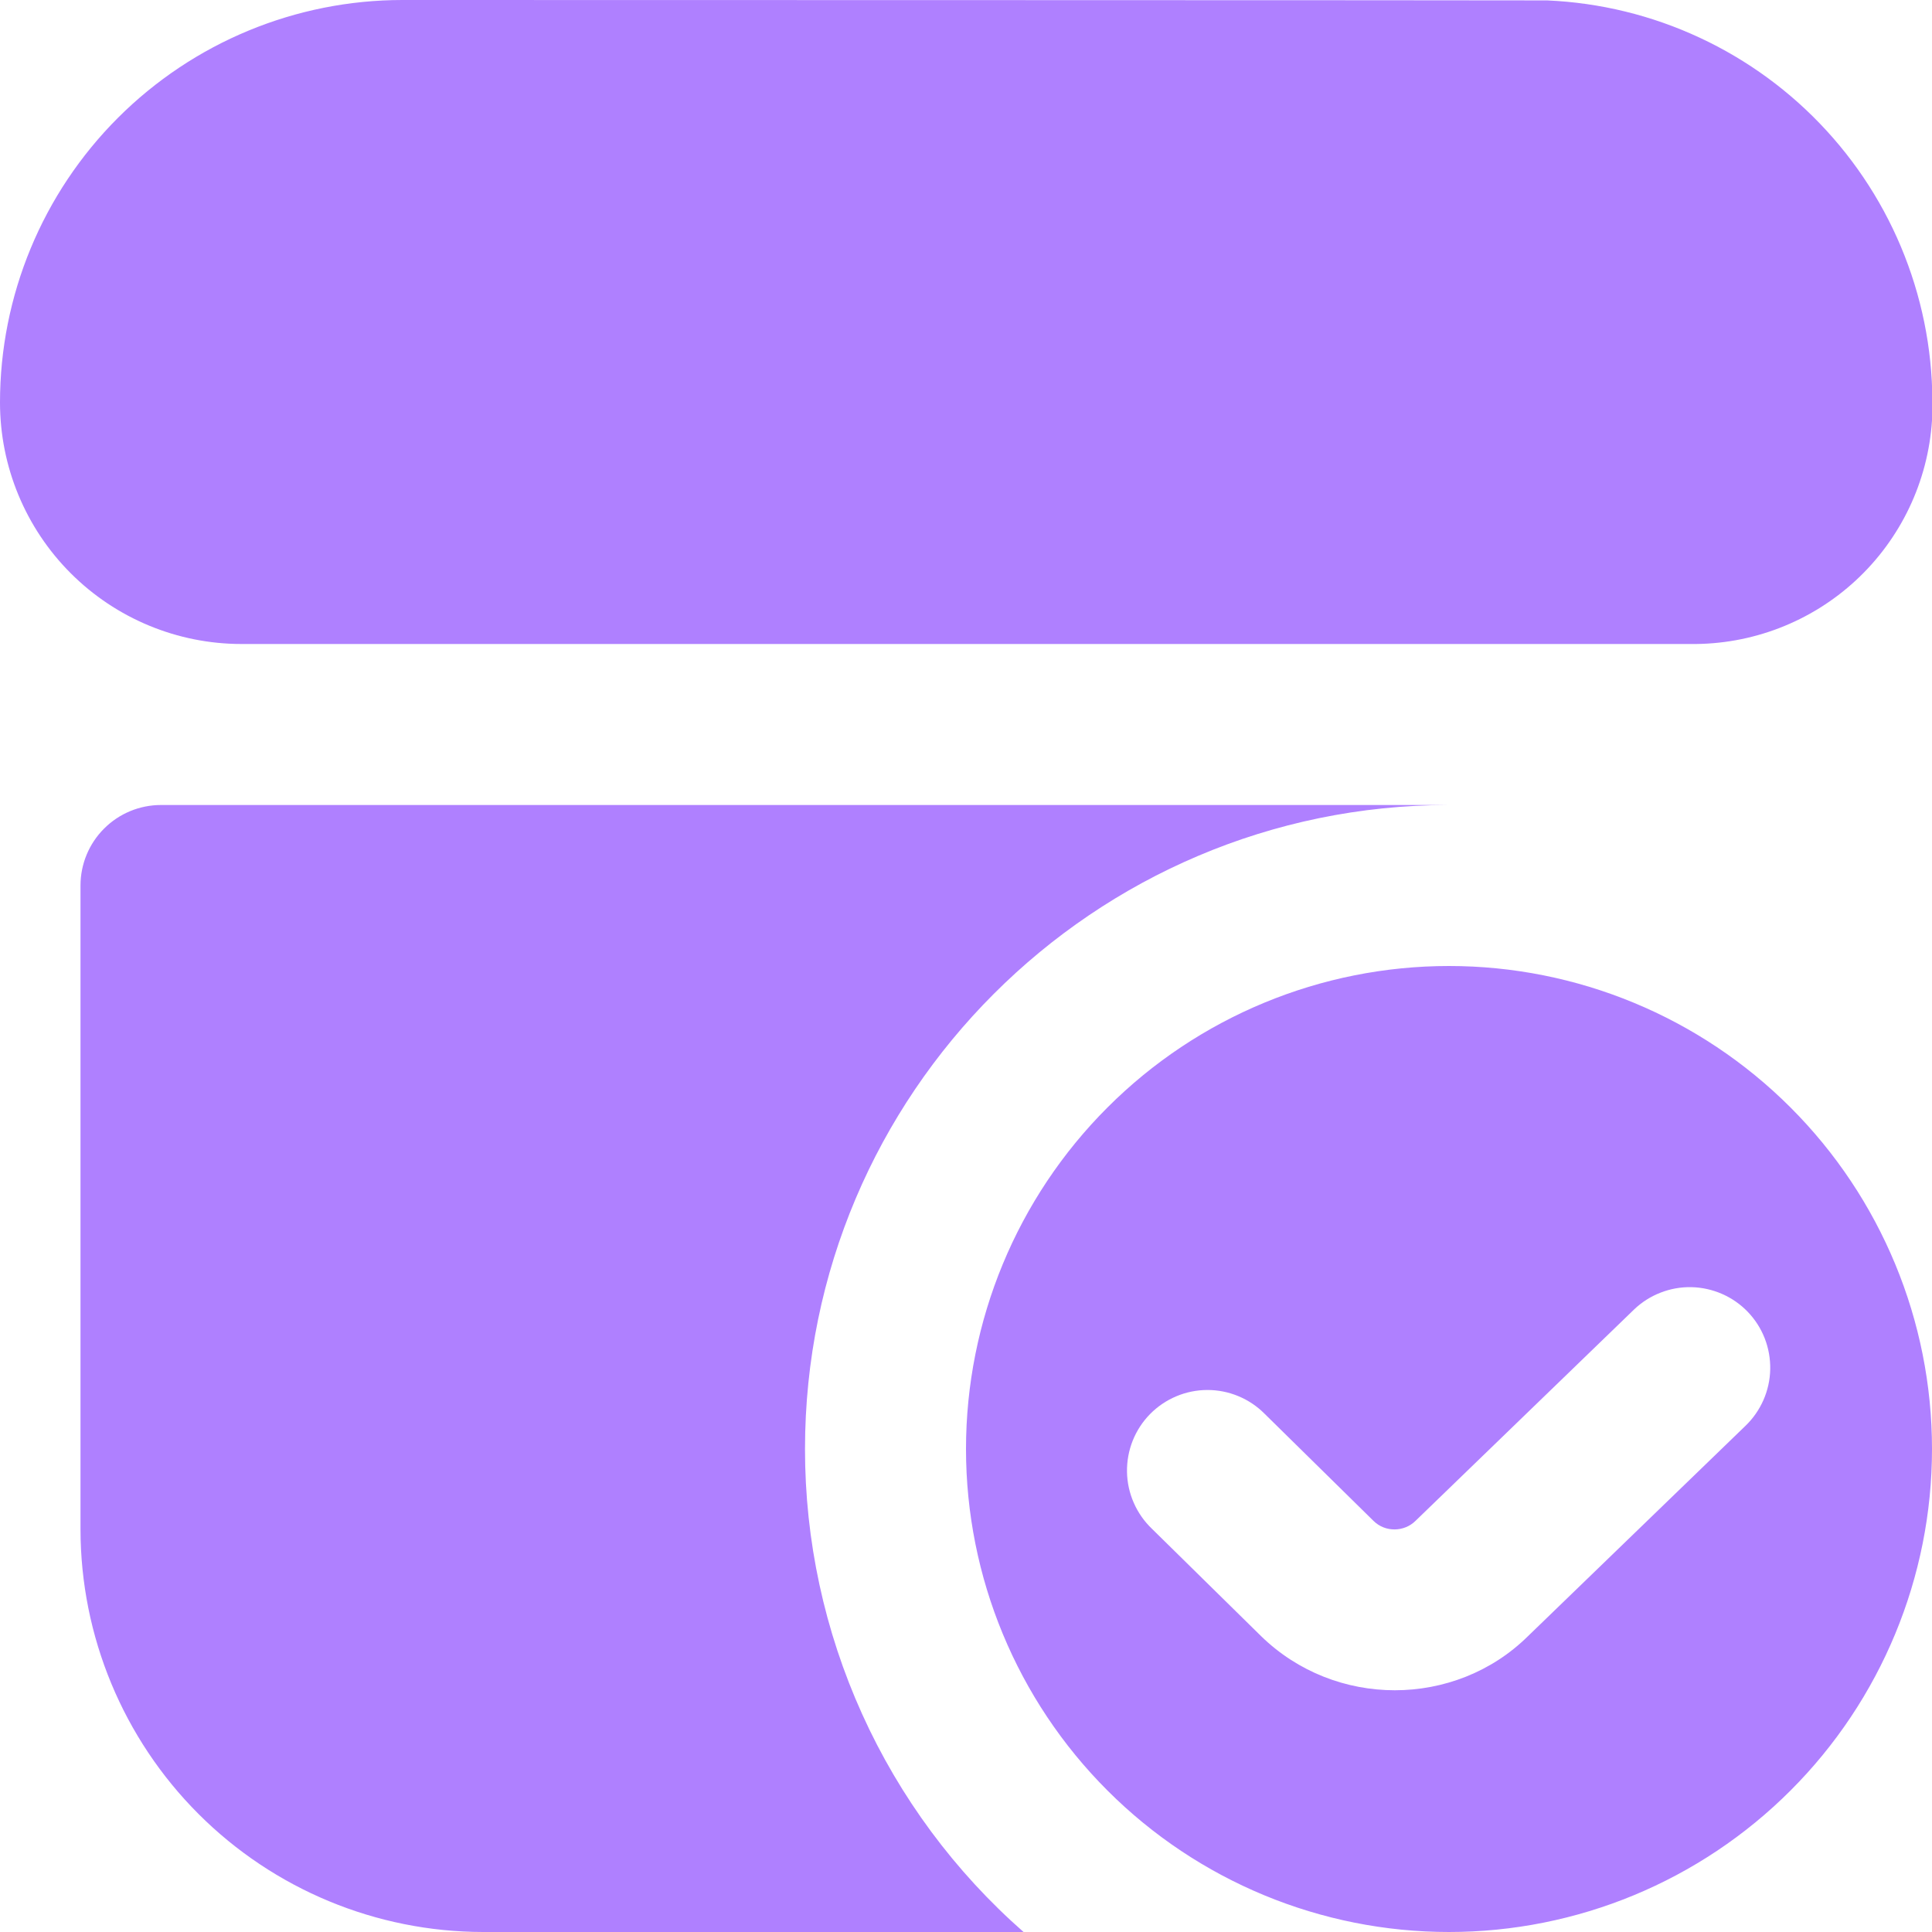<svg width="57" height="57" viewBox="0 0 57 57" fill="none" xmlns="http://www.w3.org/2000/svg">
<g clip-path="url(#clip0_2509_3618)">
<path d="M42.75 28.5C38.971 28.5 35.346 30.001 32.674 32.674C30.001 35.346 28.5 38.971 28.5 42.75C28.5 46.529 30.001 50.154 32.674 52.826C35.346 55.499 38.971 57 42.75 57C46.529 57 50.154 55.499 52.826 52.826C55.499 50.154 57 46.529 57 42.75C57 38.971 55.499 35.346 52.826 32.674C50.154 30.001 46.529 28.5 42.75 28.5ZM51.497 42.066L45.078 48.274C44.004 49.334 42.579 49.868 41.152 49.868C39.724 49.868 38.294 49.334 37.202 48.267L33.986 45.104C33.758 44.886 33.576 44.626 33.45 44.338C33.323 44.05 33.255 43.739 33.25 43.425C33.245 43.11 33.302 42.797 33.418 42.505C33.535 42.212 33.708 41.946 33.929 41.721C34.149 41.497 34.412 41.318 34.702 41.196C34.992 41.073 35.303 41.01 35.618 41.009C35.933 41.008 36.245 41.07 36.535 41.191C36.826 41.311 37.09 41.489 37.311 41.712L40.525 44.873C40.867 45.211 41.427 45.203 41.764 44.868L48.208 38.636C48.433 38.42 48.698 38.251 48.989 38.138C49.279 38.024 49.589 37.969 49.901 37.975C50.213 37.982 50.52 38.05 50.806 38.175C51.092 38.3 51.35 38.48 51.566 38.705C51.782 38.93 51.952 39.196 52.065 39.486C52.178 39.777 52.233 40.087 52.227 40.399C52.221 40.711 52.153 41.018 52.028 41.304C51.902 41.59 51.722 41.85 51.497 42.066ZM30.198 57H14.25C11.102 56.996 8.083 55.744 5.857 53.518C3.631 51.292 2.379 48.273 2.375 45.125V26.125C2.375 25.495 2.625 24.891 3.071 24.446C3.516 24 4.12 23.75 4.75 23.75H42.738C32.267 23.757 23.75 32.276 23.75 42.75C23.749 45.447 24.324 48.114 25.436 50.571C26.548 53.029 28.171 55.22 30.198 57ZM7.125 19C5.235 19 3.423 18.249 2.087 16.913C0.751 15.577 0 13.765 0 11.875C0 8.726 1.251 5.705 3.478 3.478C5.705 1.251 8.726 0 11.875 0C11.875 0 45.469 0.005 45.643 0.012C47.202 0.079 48.733 0.453 50.148 1.113C51.563 1.772 52.834 2.704 53.889 3.855C54.944 5.006 55.762 6.353 56.295 7.82C56.829 9.287 57.069 10.845 57 12.405C56.883 14.207 56.078 15.896 54.753 17.123C53.427 18.35 51.681 19.022 49.875 19H7.125Z" fill="#AF80FF"/>
</g>
<defs>
<clipPath id="clip0_2509_3618">
<rect width="57" height="57" fill="white"/>
</clipPath>
</defs>
</svg>
